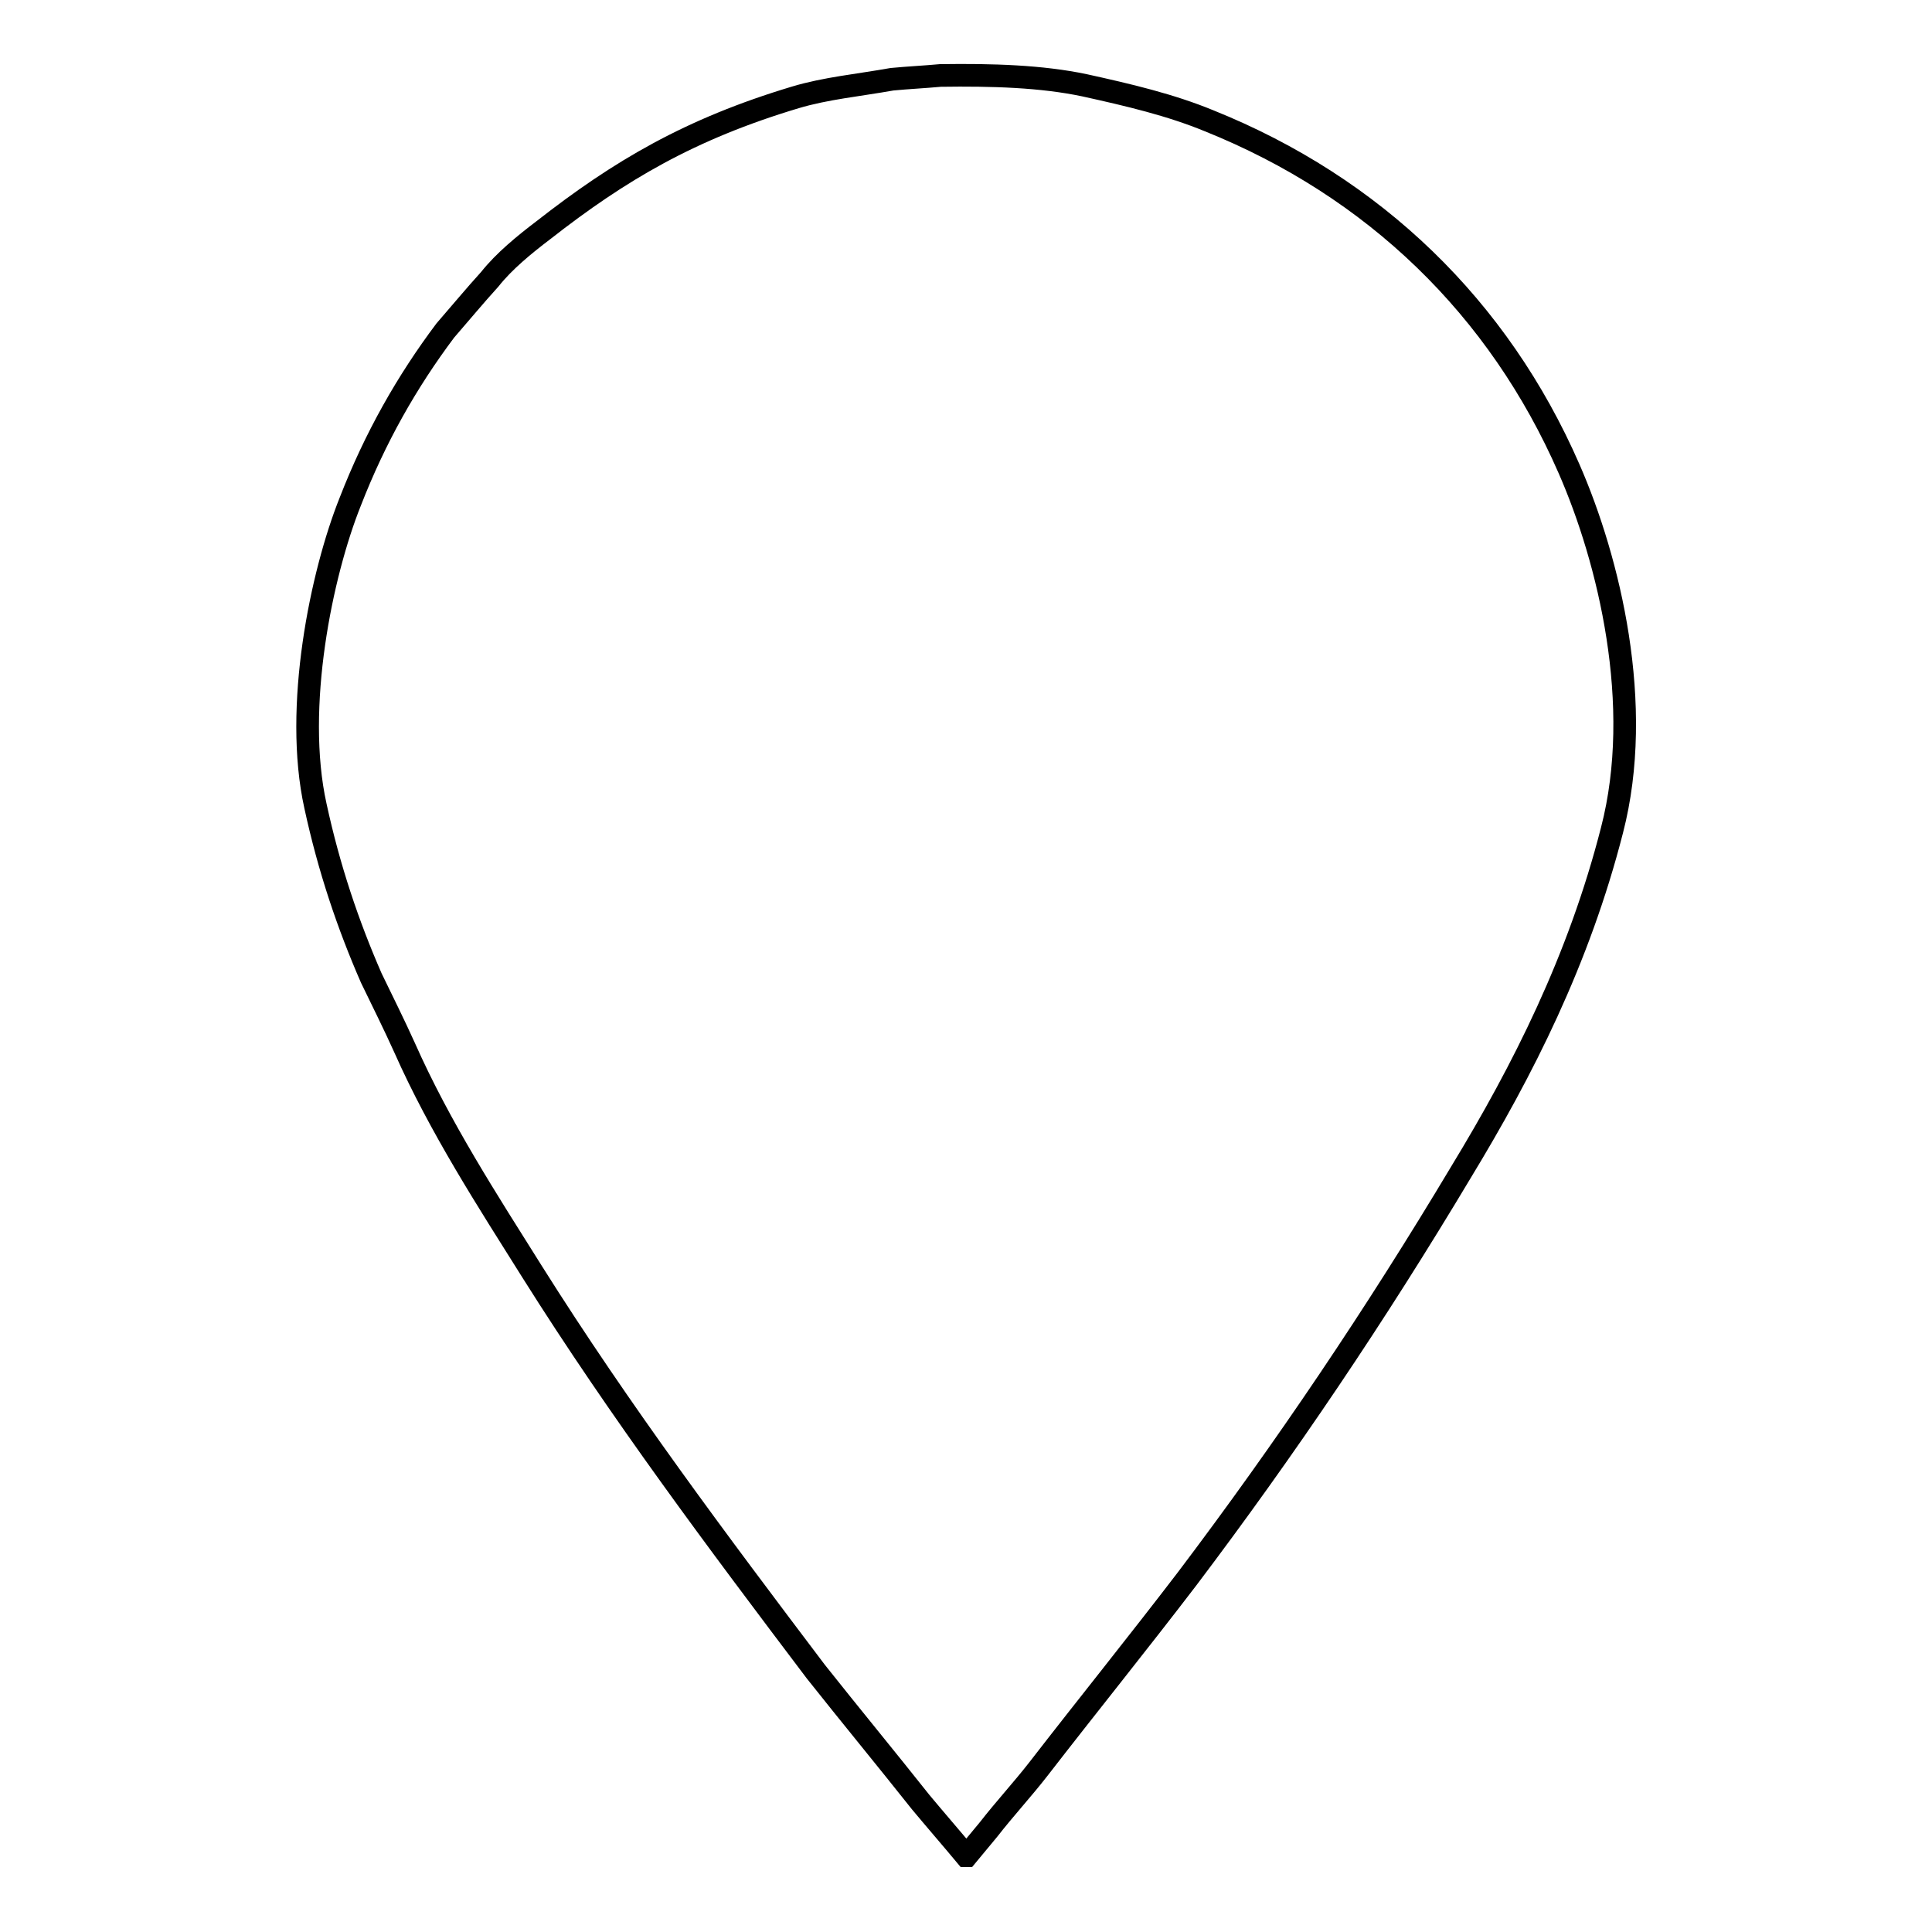 <?xml version="1.0" encoding="utf-8"?>
<!-- Svg Vector Icons : http://www.onlinewebfonts.com/icon -->
<!DOCTYPE svg PUBLIC "-//W3C//DTD SVG 1.1//EN" "http://www.w3.org/Graphics/SVG/1.1/DTD/svg11.dtd">
<svg version="1.1" xmlns="http://www.w3.org/2000/svg" xmlns:xlink="http://www.w3.org/1999/xlink" x="0px" y="0px" viewBox="0 0 256 256" enable-background="new 0 0 256 256" xml:space="preserve">
<g><g><path stroke-width="3" fill-opacity="0" stroke="#000000"  d="M124.6,10c6.9-0.1,13.4,0.1,19.1,1.3c5.9,1.3,11.4,2.6,16.5,4.7c21.9,8.8,38.4,24.8,47.7,46.1c5.3,12.1,10,31.3,5.7,47.9c-4.4,17.2-11.8,31.8-20,45.3c-11.3,18.9-23.3,36.7-36.3,53.9c-6.5,8.5-13.2,16.8-19.7,25.2c-2.1,2.7-4.5,5.3-6.6,8c-1,1.2-1.9,2.3-2.9,3.5c0,0-0.1,0-0.1,0c-2-2.4-4-4.7-6-7.1c-4.6-5.8-9.3-11.5-13.9-17.3c-13-17.2-25.9-34.4-37.6-53c-5.9-9.4-12.2-19.1-16.9-29.7c-1.4-3.1-2.9-6.1-4.4-9.2c-3.1-7.1-5.6-14.5-7.4-22.8c-2.9-13.1,0.8-30.8,4.6-40.3C49.7,58,53.9,50.6,59,43.8c2-2.3,3.9-4.6,5.9-6.8c1.9-2.4,4.6-4.6,7.1-6.5c10.1-7.9,19.4-13.4,33.4-17.6c4-1.2,8.3-1.6,12.8-2.4C120.3,10.3,122.4,10.2,124.6,10z"/></g></g>
</svg>